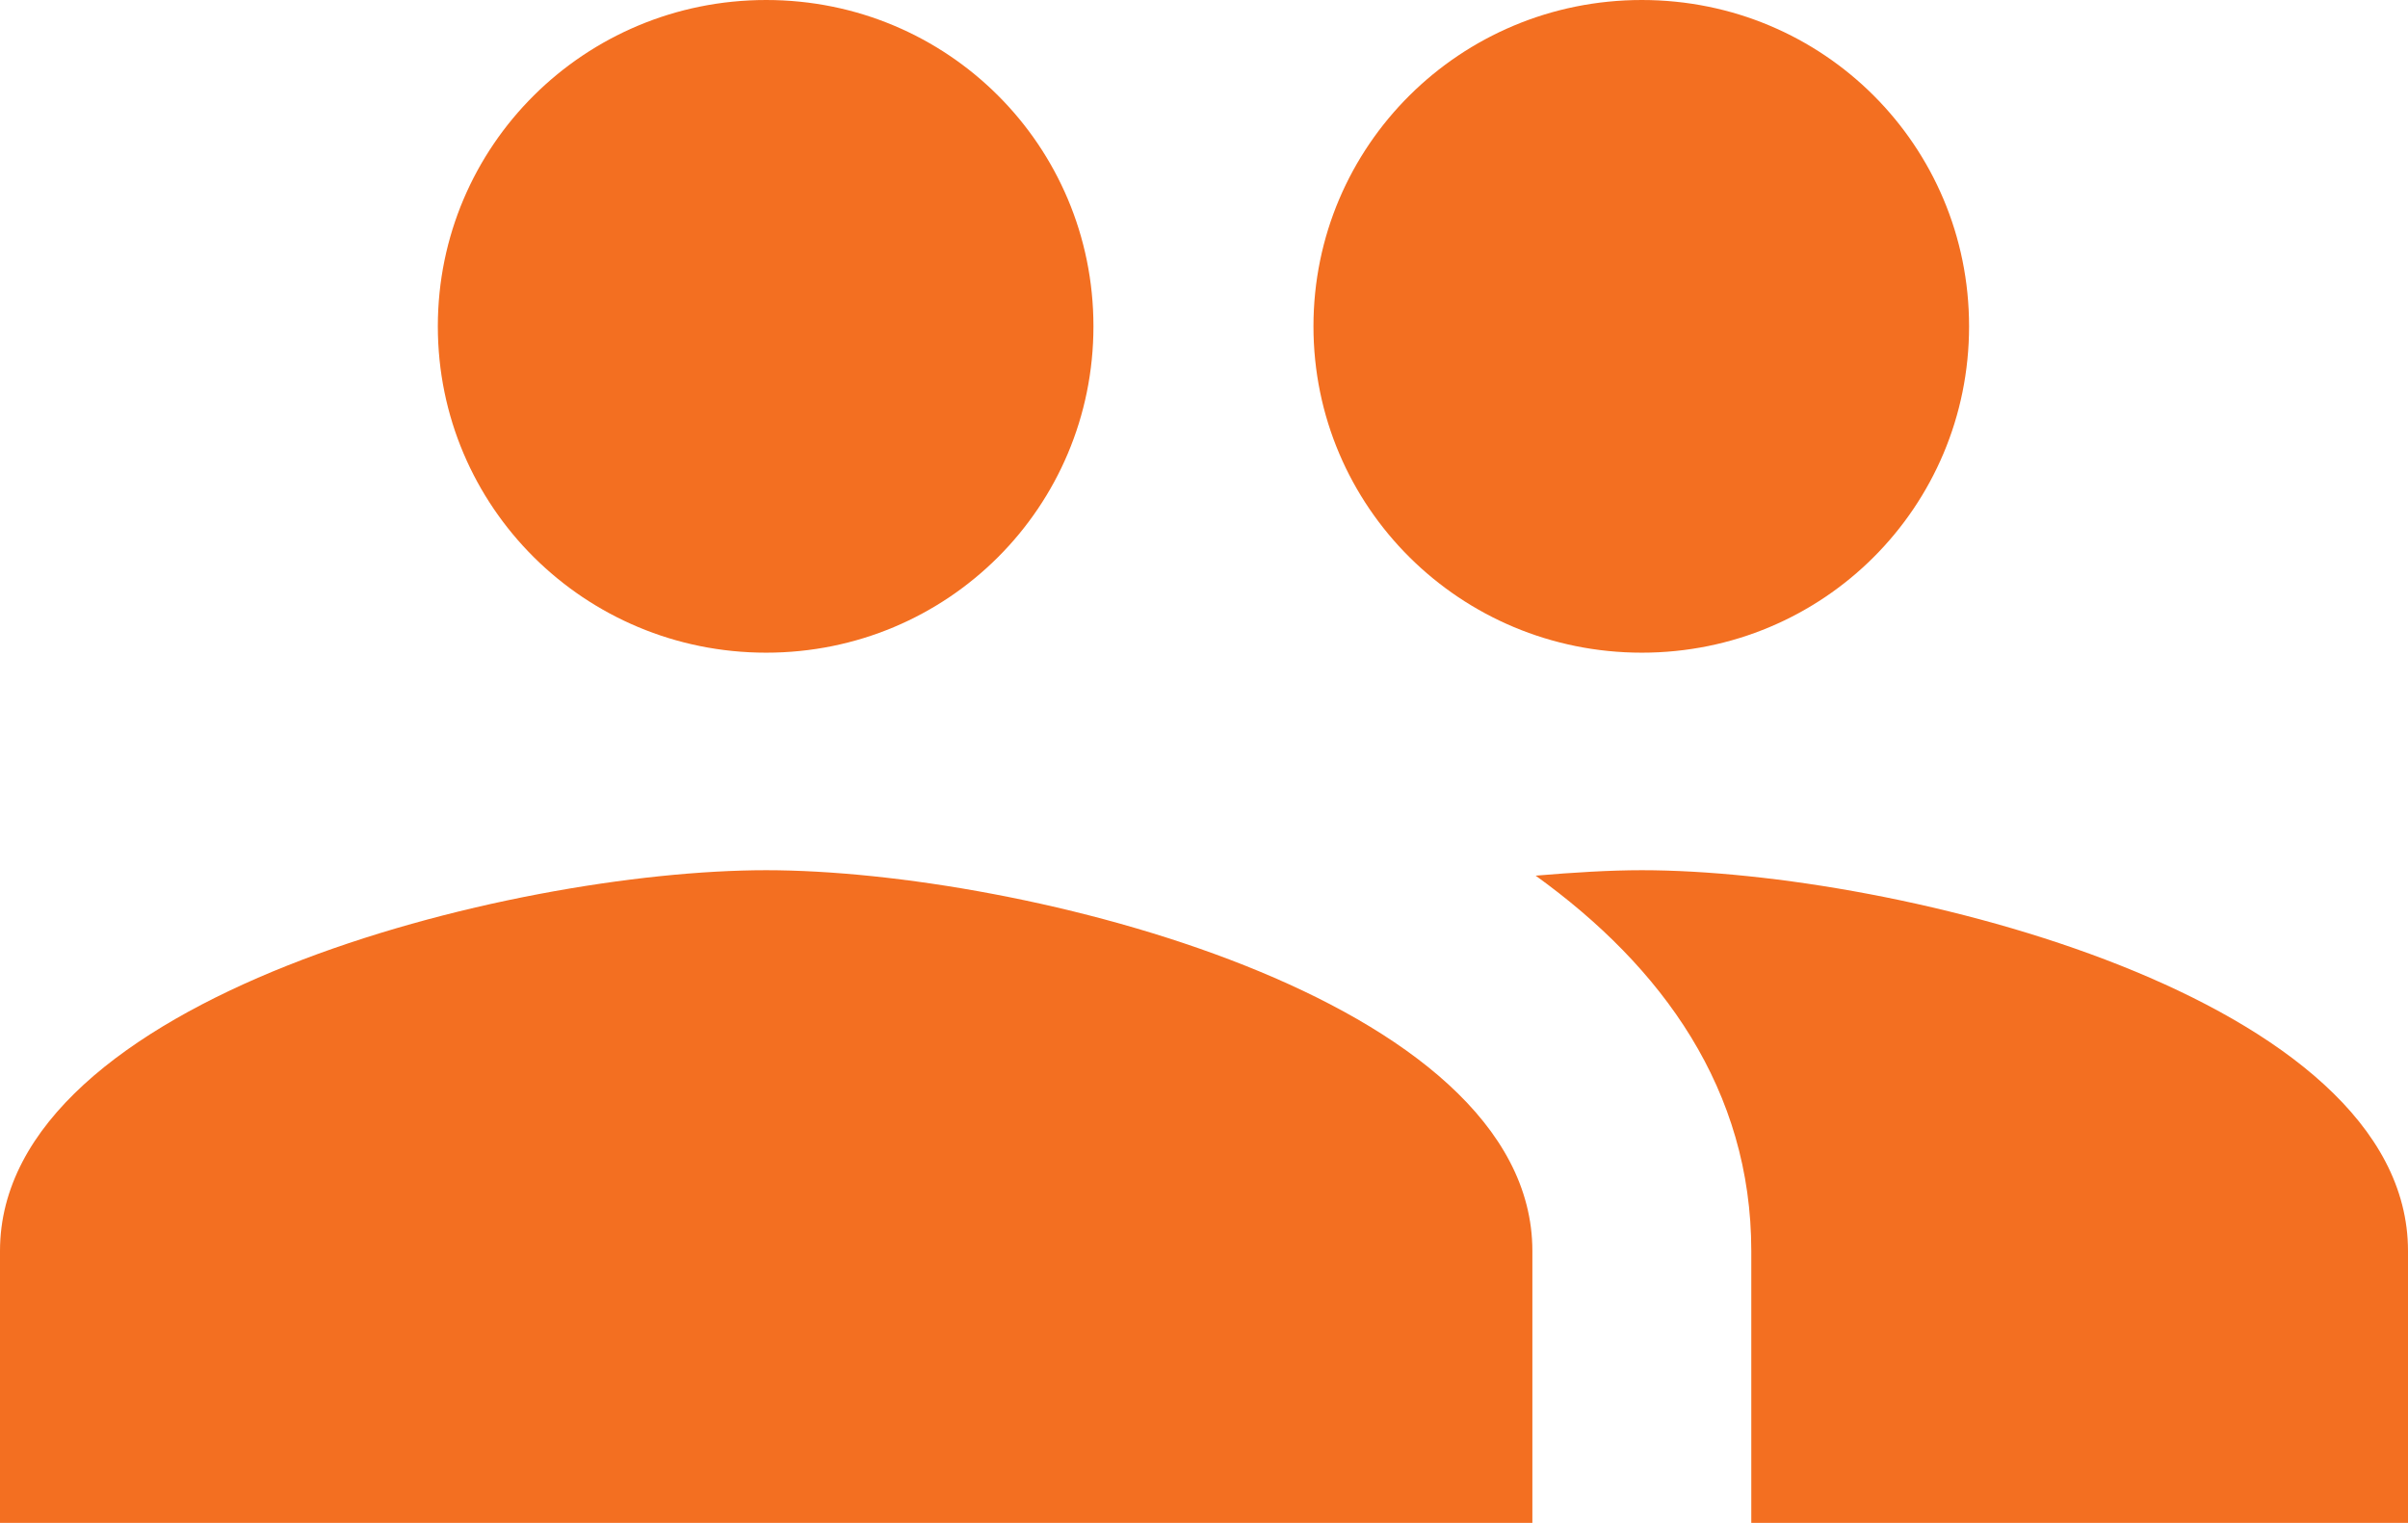 <?xml version="1.0" encoding="UTF-8"?>
<svg width="68px" height="43px" viewBox="0 0 68 43" version="1.1" xmlns="http://www.w3.org/2000/svg" xmlns:xlink="http://www.w3.org/1999/xlink">
    <title>React Icons-17</title>
    <g id="Innovators" stroke="none" stroke-width="1" fill="none" fill-rule="evenodd">
        <g id="Homepage-Copy-6" transform="translate(-1026, -1624)" fill="#F36F21" fill-rule="nonzero">
            <g id="React-Icons-17" transform="translate(1026, 1624)">
                <path d="M46.364,18.429 C51.495,18.429 55.605,14.313 55.605,9.214 C55.605,4.116 51.495,0 46.364,0 C41.233,0 37.091,4.116 37.091,9.214 C37.091,14.313 41.233,18.429 46.364,18.429 Z M21.636,18.429 C26.767,18.429 30.878,14.313 30.878,9.214 C30.878,4.116 26.767,0 21.636,0 C16.505,0 12.364,4.116 12.364,9.214 C12.364,14.313 16.505,18.429 21.636,18.429 Z M21.636,24.571 C14.435,24.571 0,28.165 0,35.321 L0,43 L43.273,43 L43.273,35.321 C43.273,28.165 28.838,24.571 21.636,24.571 Z M46.364,24.571 C45.467,24.571 44.447,24.633 43.365,24.725 C46.951,27.305 49.455,30.776 49.455,35.321 L49.455,43 L68,43 L68,35.321 C68,28.165 53.565,24.571 46.364,24.571 Z" id="Shape"></path>
            </g>
        </g>
    </g>
</svg>